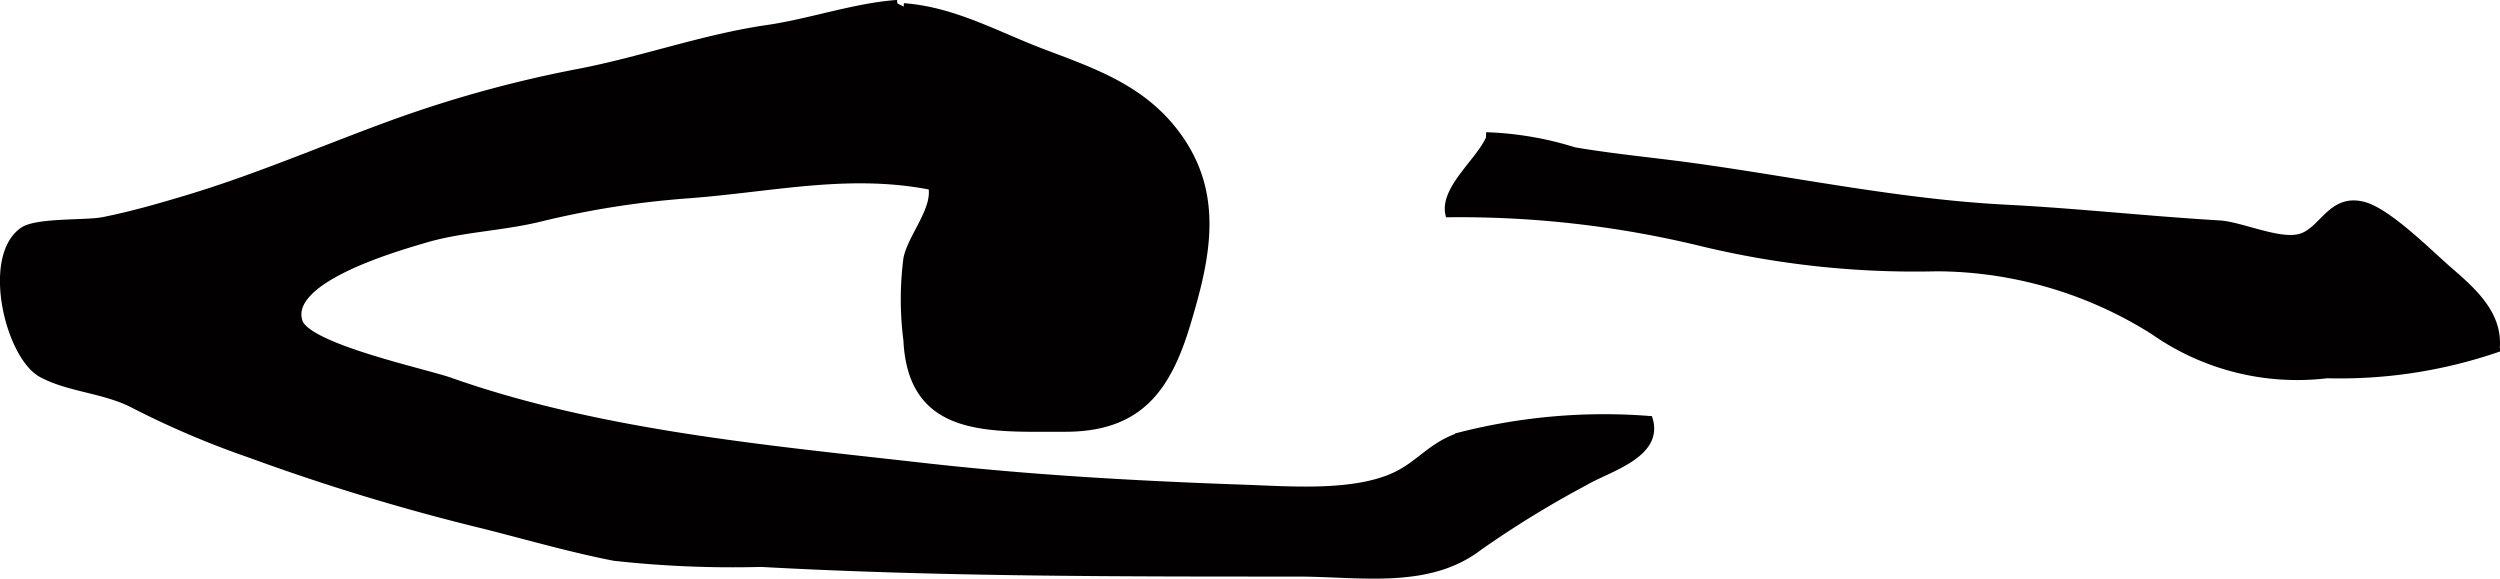 <?xml version="1.0" encoding="UTF-8"?>
<svg xmlns="http://www.w3.org/2000/svg"
     version="1.1"
     width="32.25mm"
     height="7.465mm"
     viewBox="0 0 91.418 21.161">
   <defs>
      <style type="text/css">
      .a {
        fill: #020000;
        stroke: #020000;
        stroke-width: 0.25px;
      }
    </style>
   </defs>
   <path class="a"
         d="M54.34,4.96a12.015,12.015,0,0,1,3.225.549c1.467.251,2.917.379,4.345.577,3.783.522,7.594,1.327,11.444,1.524,2.647.136,5.147.418,7.789.574.837.049,2.278.746,3.04.468.766-.281,1.068-1.399,2.175-1.166.913.191,2.422,1.724,3.175,2.376.896.777,1.883,1.637,1.748,2.906a17.754,17.754,0,0,1-6.186.939,9.141,9.141,0,0,1-6.334-1.586,14.94,14.94,0,0,0-7.944-2.325,33.204,33.204,0,0,1-8.607-.921A37.438,37.438,0,0,0,52.976,7.82c-.194-.914,1.111-1.919,1.478-2.745"/>
   <path class="a"
         d="M33.044.241c1.841.136,3.404,1.038,5.091,1.676,1.76.667,3.483,1.253,4.721,2.774,1.844,2.266,1.297,4.679.545,7.173-.721,2.386-1.773,3.804-4.463,3.8-2.783-.003-5.612.225-5.778-3.223a11.67,11.67,0,0,1,.001-2.995c.172-.81,1.083-1.804.908-2.625-3.027-.597-5.796.07-8.867.304a32.69,32.69,0,0,0-5.436.852c-1.394.344-2.871.377-4.217.775-1.027.304-5.104,1.457-4.612,3.004.296.935,4.597,1.849,5.522,2.176,5.438,1.922,11.592,2.474,17.3,3.12,3.912.442,7.828.661,11.786.799,1.613.057,3.952.248,5.461-.455.927-.431,1.344-1.138,2.438-1.477a21.316,21.316,0,0,1,6.868-.583c.39,1.298-1.507,1.792-2.346,2.288a37.037,37.037,0,0,0-3.886,2.384c-1.86,1.424-4.35.951-6.635.951-6.511,0-13.125.003-19.614-.353a39.307,39.307,0,0,1-5.373-.224c-1.597-.31-3.27-.796-4.784-1.176a79.461,79.461,0,0,1-8.549-2.597,32.58,32.58,0,0,1-4.203-1.789c-1.085-.578-2.371-.592-3.394-1.139-1.206-.646-2.087-4.272-.693-5.247.511-.356,2.287-.242,2.94-.371,1.004-.199,2.028-.491,3.076-.806,2.459-.74,4.703-1.706,7.17-2.619a44.307,44.307,0,0,1,7.096-1.988c2.319-.439,4.605-1.274,6.947-1.612,1.562-.227,3.198-.806,4.748-.915"/>
</svg>
